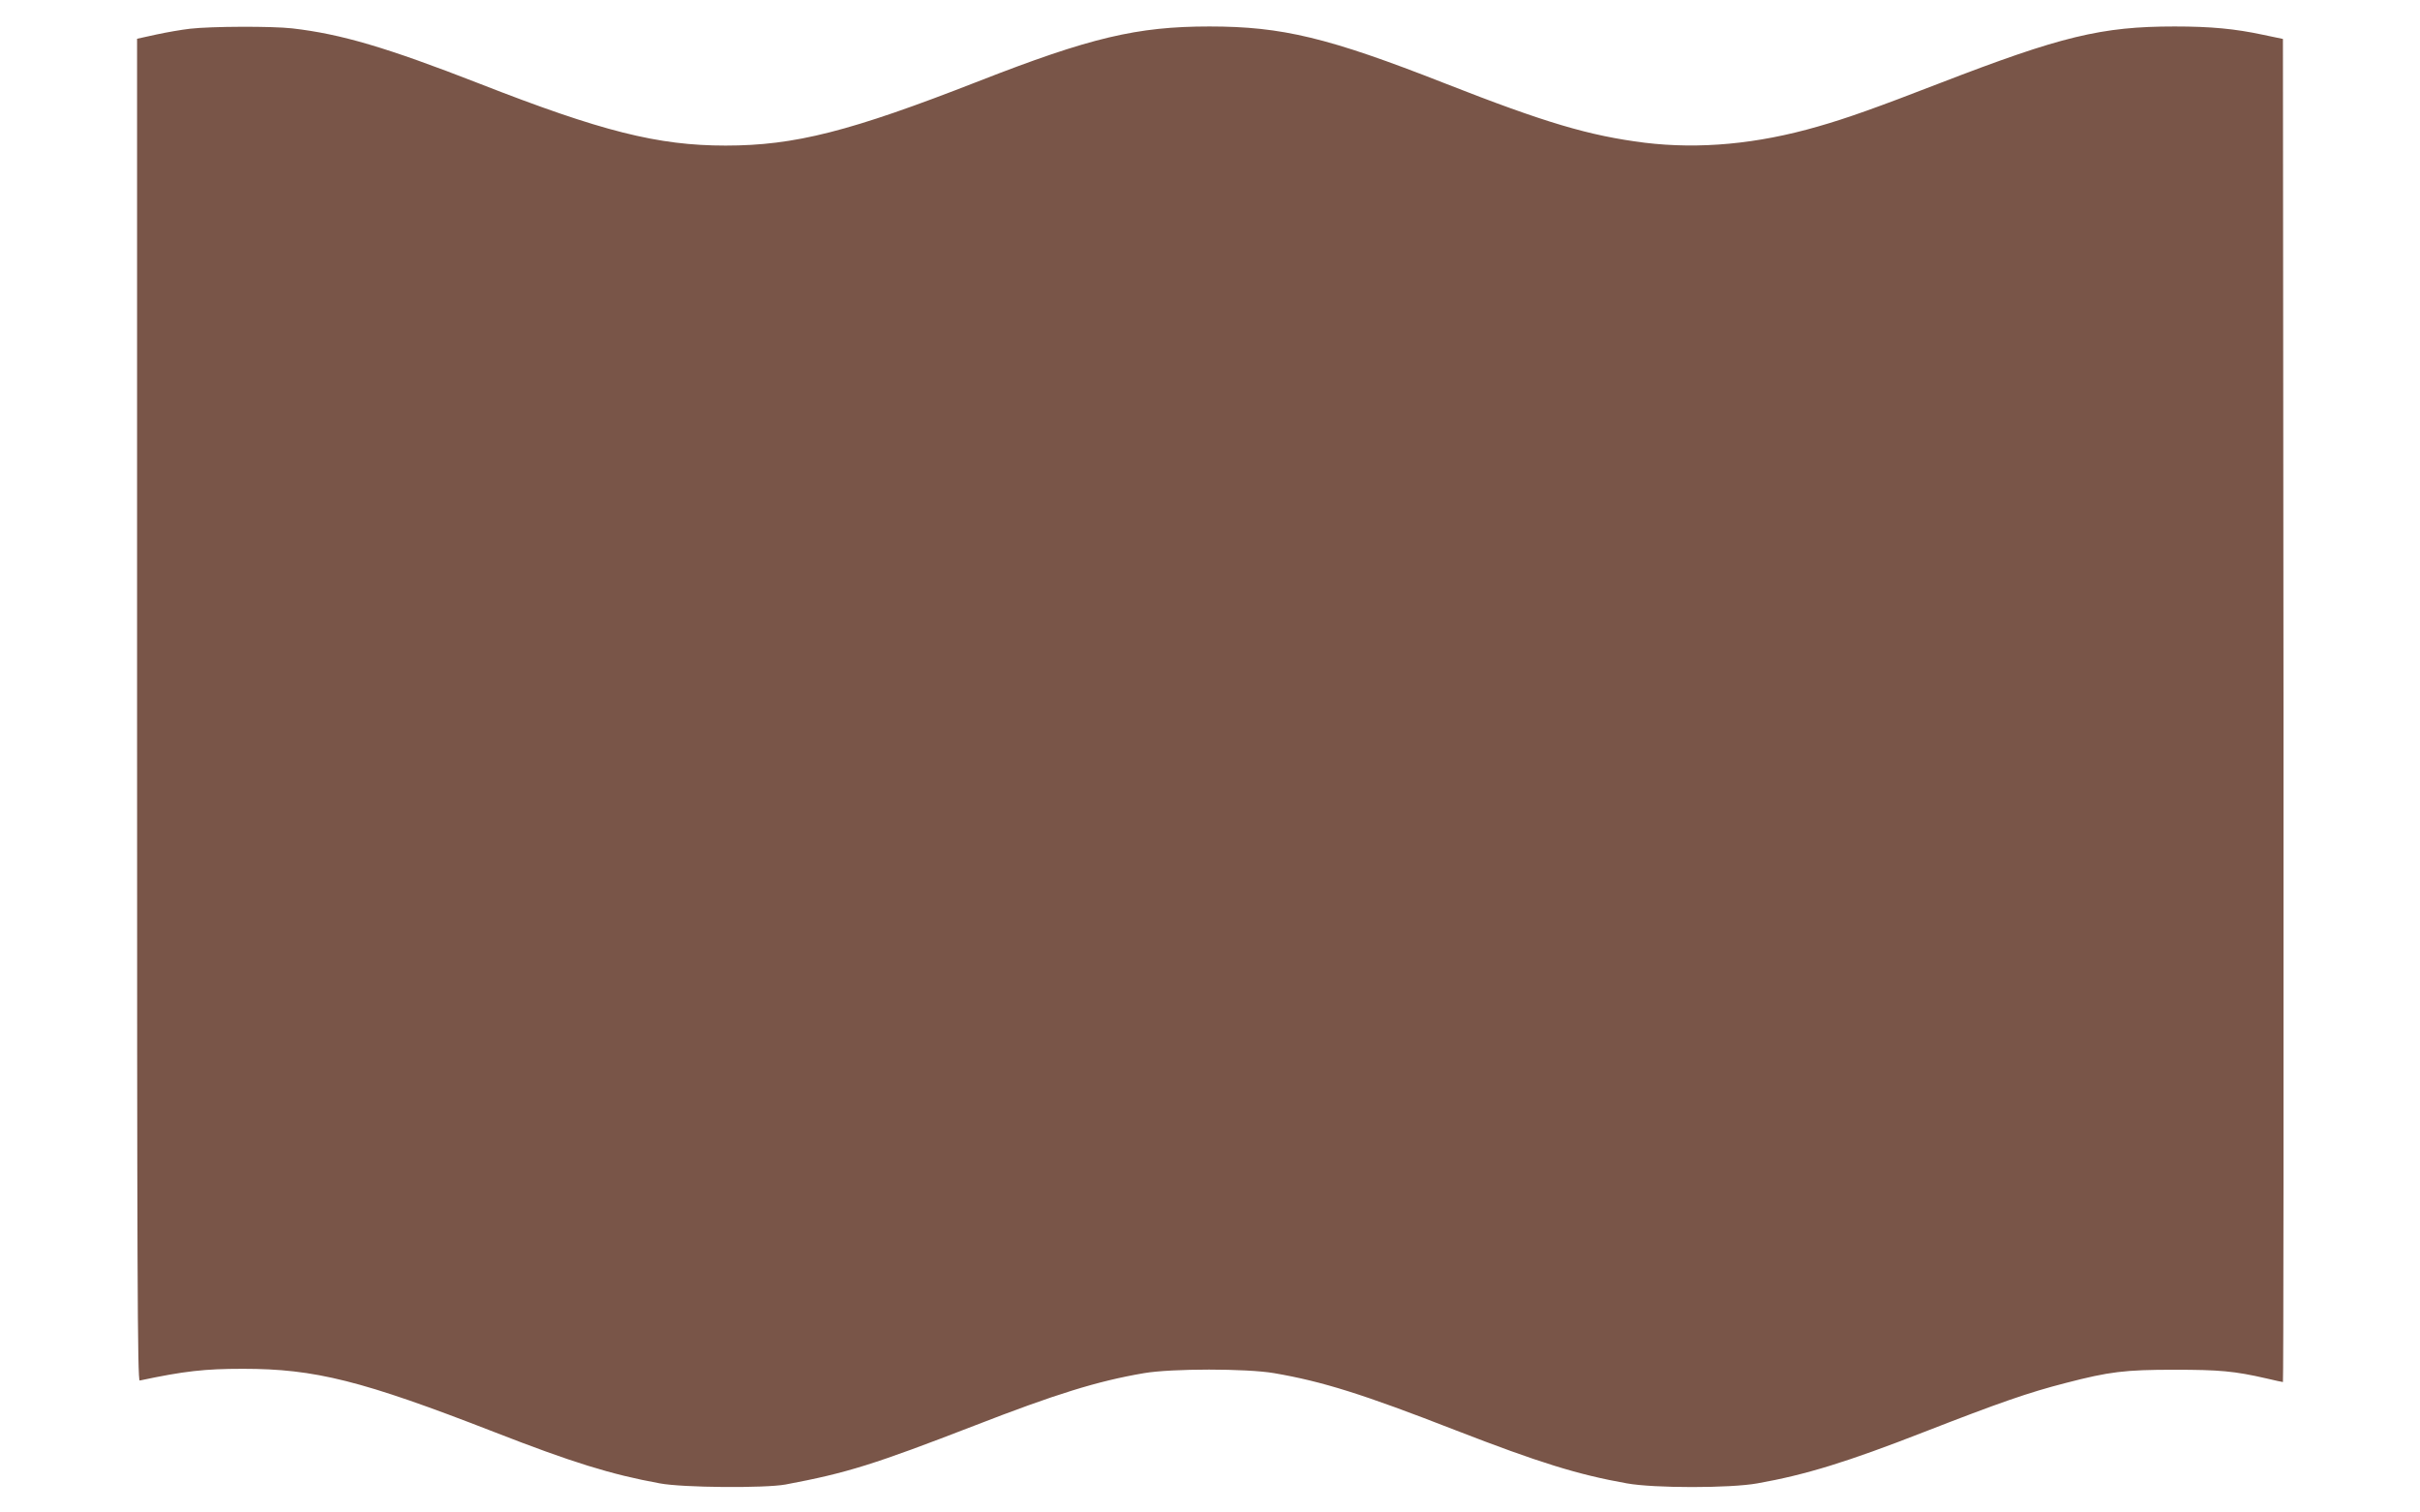 <?xml version="1.0" standalone="no"?>
<!DOCTYPE svg PUBLIC "-//W3C//DTD SVG 20010904//EN"
 "http://www.w3.org/TR/2001/REC-SVG-20010904/DTD/svg10.dtd">
<svg version="1.0" xmlns="http://www.w3.org/2000/svg"
 width="1280pt" height="800pt" viewBox="0 0 1280 800"
 preserveAspectRatio="xMidYMid meet">
<g transform="translate(0,800) scale(0.1,-0.1)"
fill="#795548" stroke="none">
<path d="M1005 7848 c-44 -5 -125 -19 -180 -31 l-100 -22 0 -3550 c0 -2983 2
-3550 14 -3547 236 50 343 62 546 62 381 0 629 -62 1328 -334 413 -161 619
-225 877 -272 121 -23 556 -26 665 -6 325 61 468 106 998 311 430 167 651 236
898 278 147 25 541 25 688 0 256 -44 470 -111 960 -302 441 -171 647 -235 906
-281 143 -26 547 -26 690 0 255 45 478 114 880 271 401 156 552 209 751 260
231 60 313 70 574 70 239 0 318 -7 488 -46 45 -11 85 -19 87 -19 3 0 4 1598 3
3552 l-3 3552 -105 22 c-149 32 -277 44 -468 44 -387 0 -600 -52 -1242 -300
-333 -129 -490 -185 -644 -229 -321 -93 -627 -121 -916 -86 -294 37 -525 105
-1060 315 -614 241 -858 300 -1243 300 -383 0 -631 -59 -1222 -290 -680 -266
-972 -340 -1337 -340 -359 0 -656 75 -1303 328 -490 191 -730 262 -990 292
-107 12 -427 11 -540 -2z"/>
</g>
</svg>
